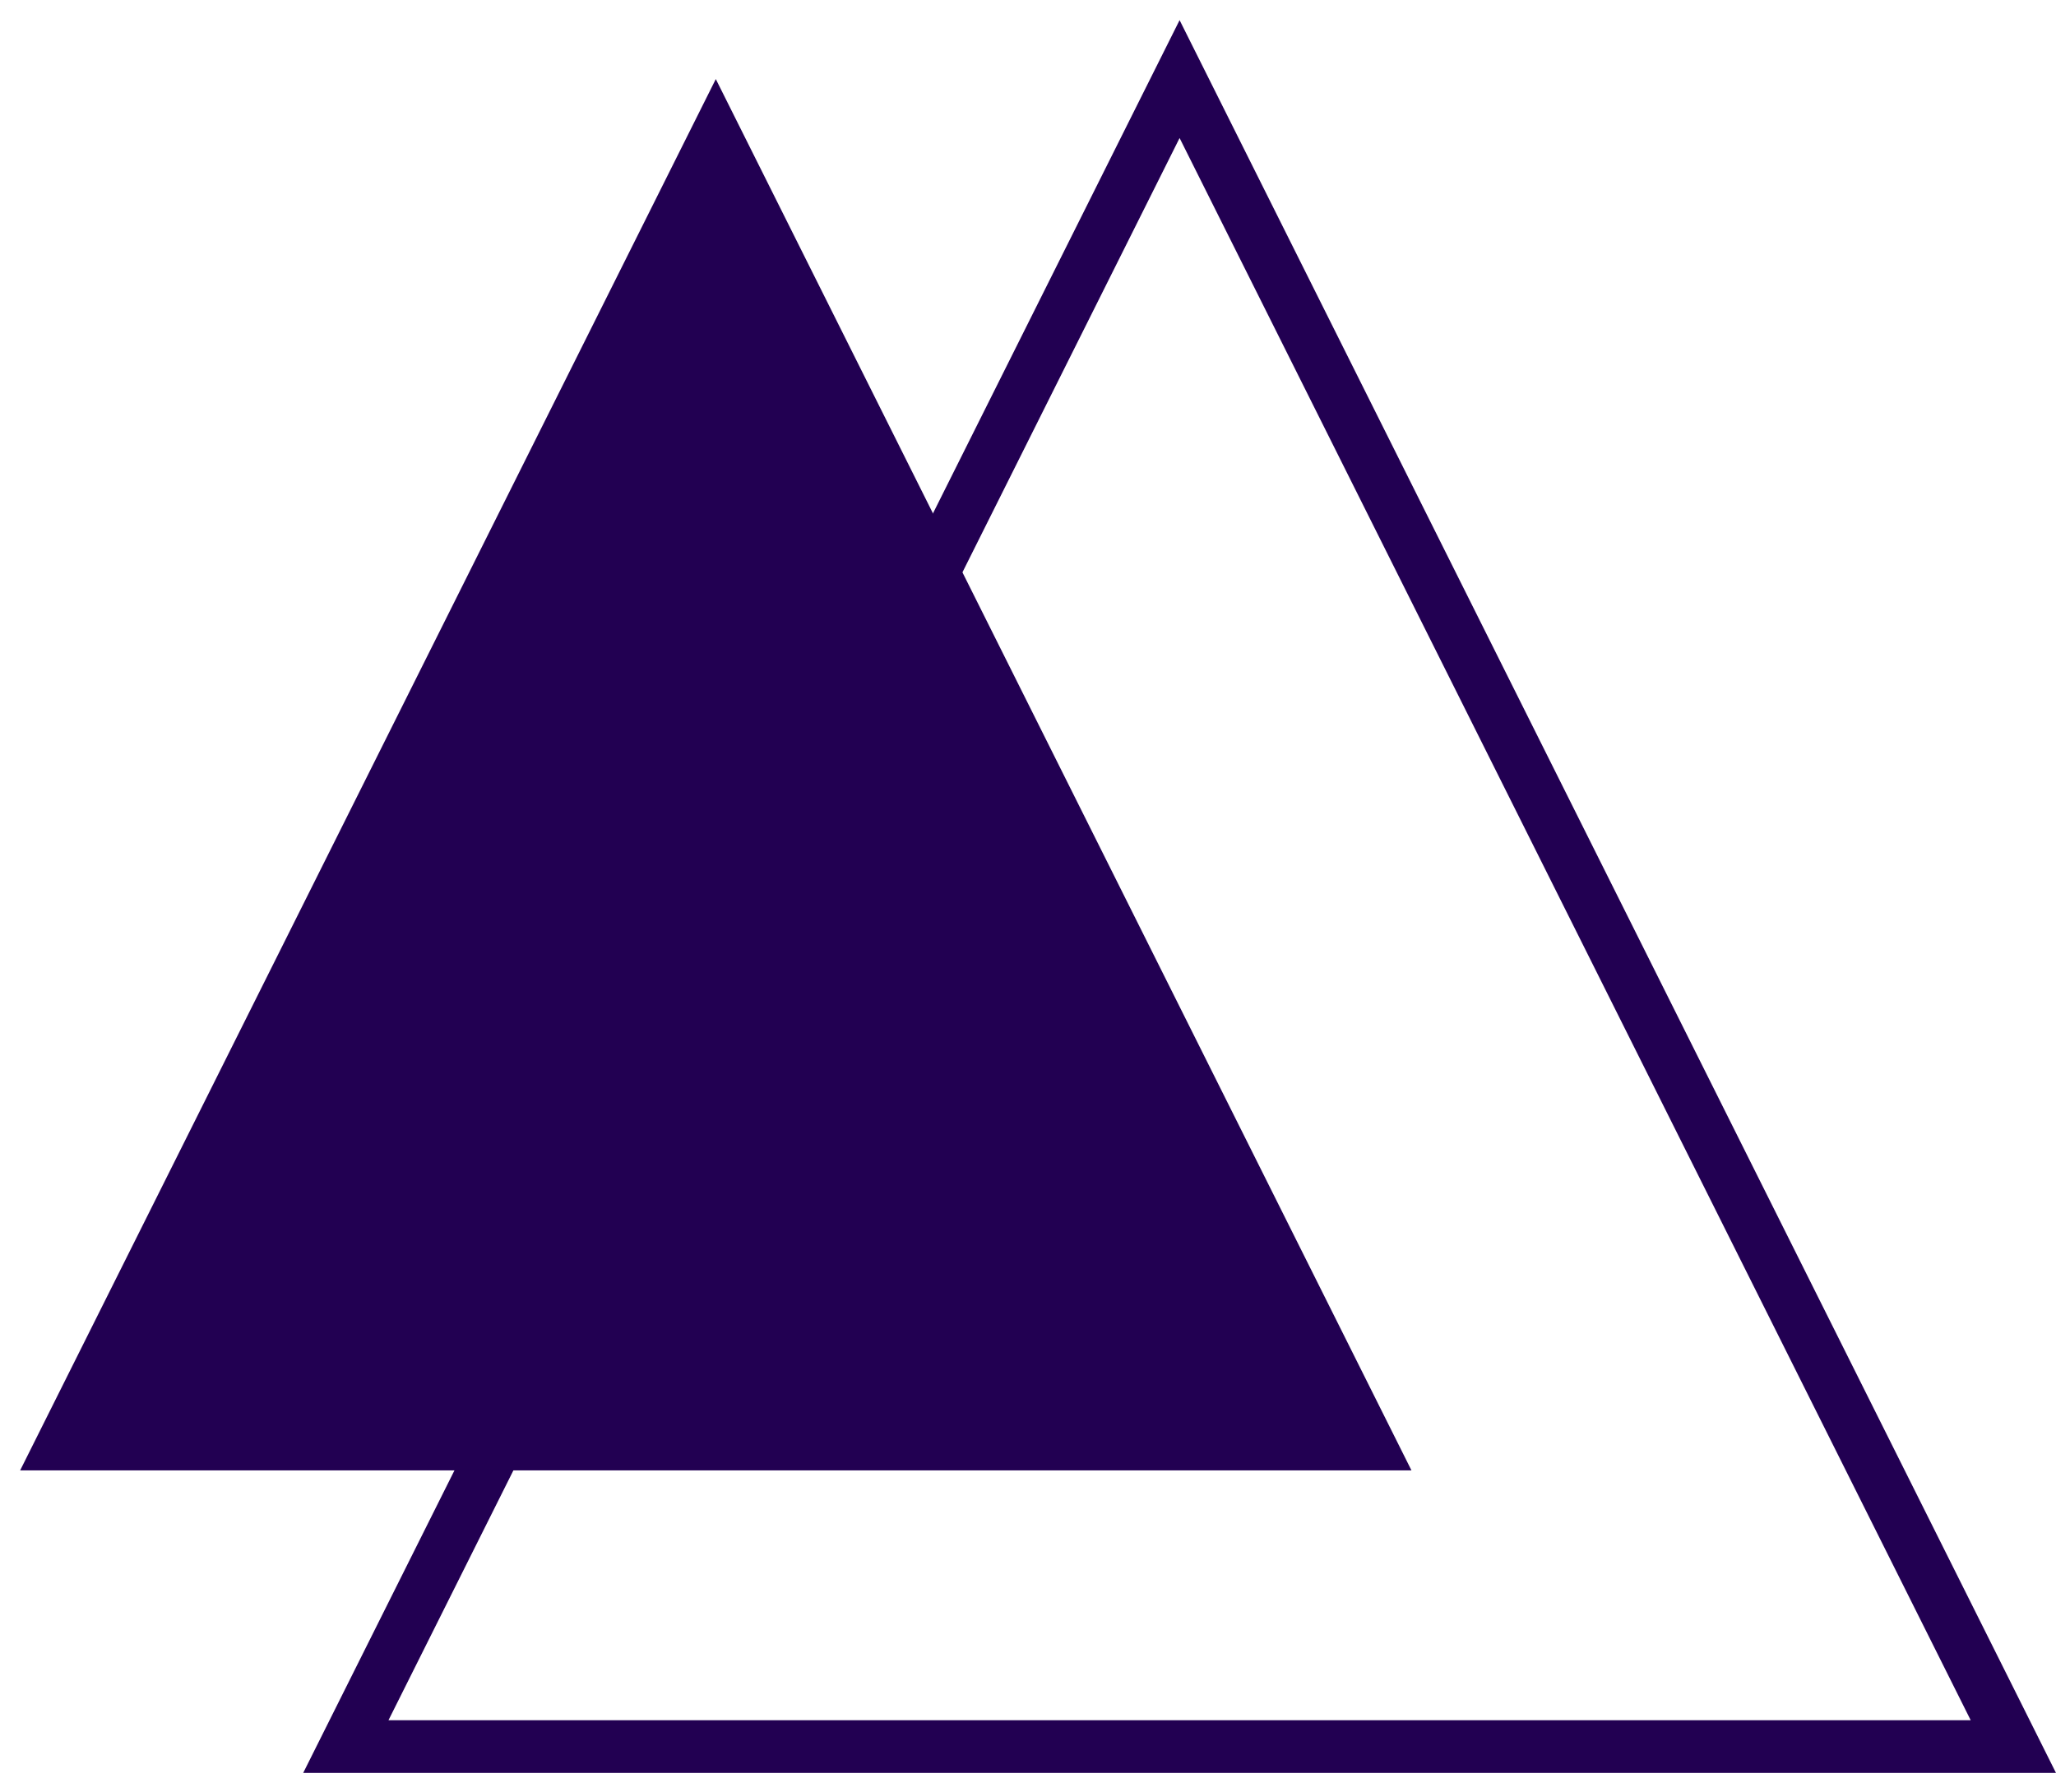 <svg width="78" height="68" viewBox="0 0 78 68" fill="none" xmlns="http://www.w3.org/2000/svg"><path clip-rule="evenodd" d="M44.751 3L13.12 66.262h63.262L44.751 3z" stroke="#220052" stroke-width="2"/><path fill-rule="evenodd" clip-rule="evenodd" d="M27.156 3l26.392 52.784H.764L27.156 3z" fill="#220052"/></svg>